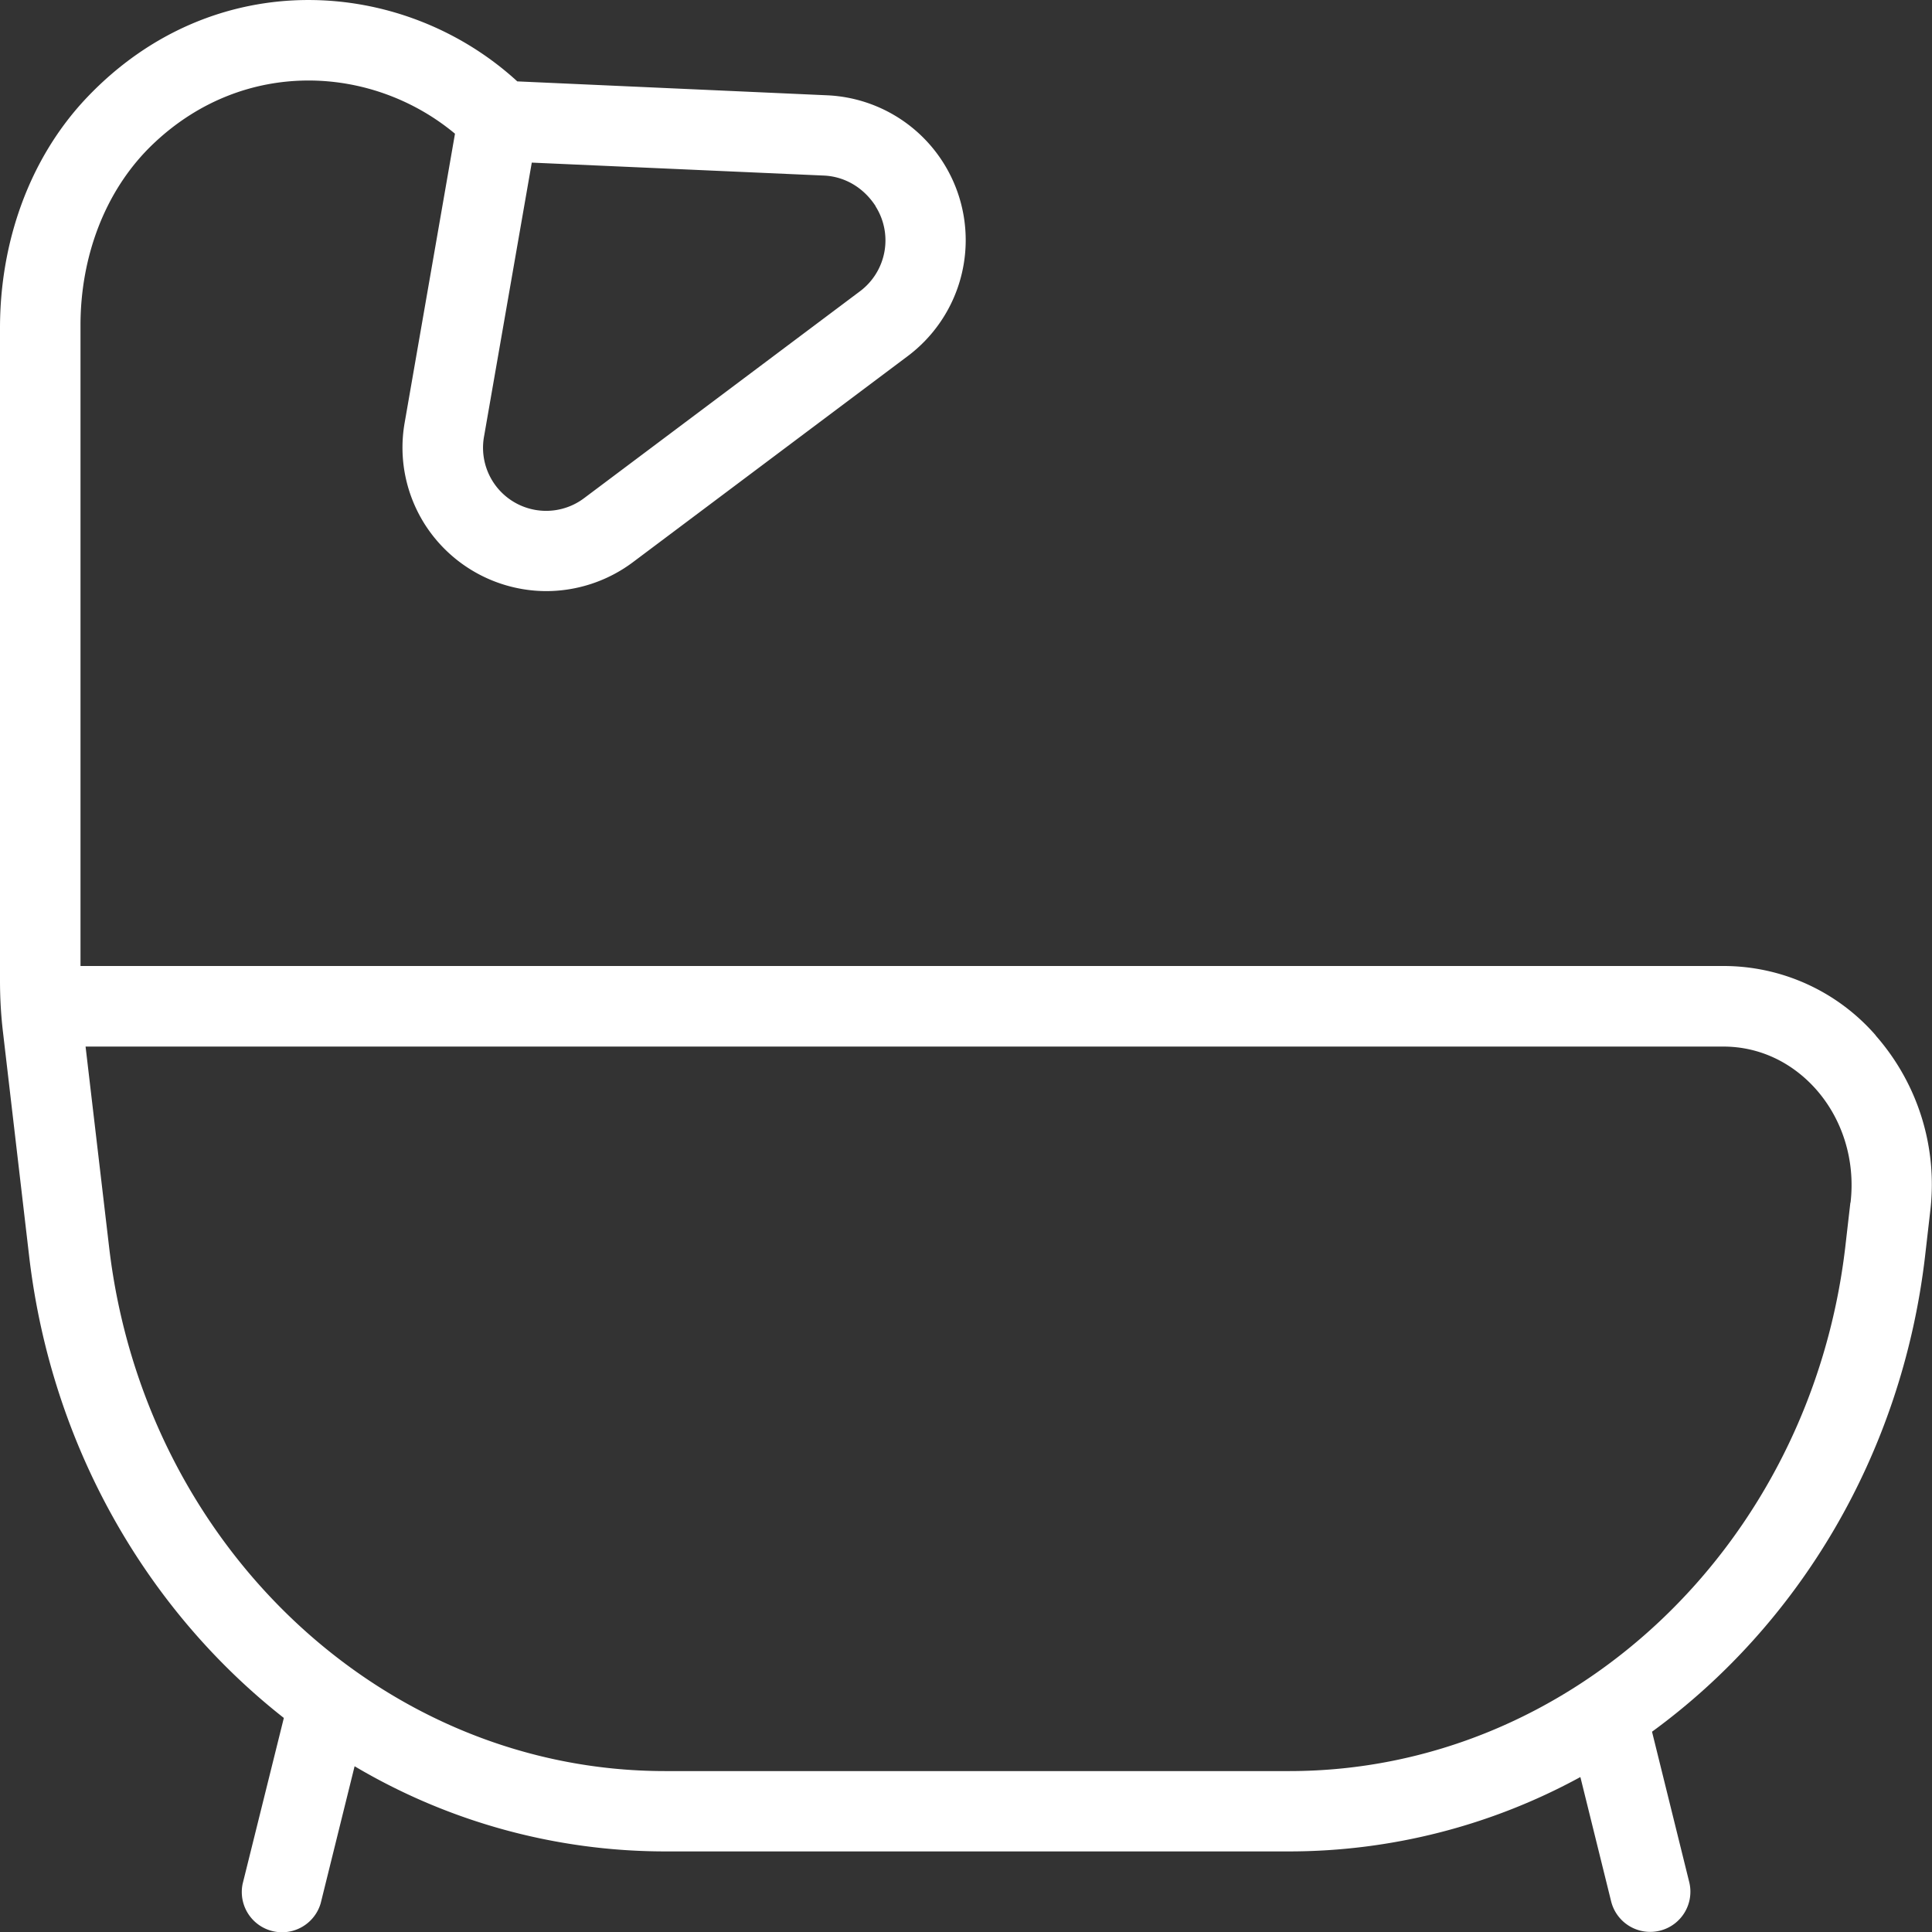 <svg xmlns="http://www.w3.org/2000/svg" version="1.1" xmlns:xlink="http://www.w3.org/1999/xlink" width="512" height="512" x="0" y="0" viewBox="0 0 24 24" style="enable-background:new 0 0 512 512" xml:space="preserve" class=""><rect x="0" y="0" width="24" height="24" fill="#333333" stroke="none"/><g><path d="M23.302 12.863A2.507 2.507 0 0 0 21.409 12H1V4.039c0-.842.299-1.68.91-2.258C3.044.708 4.634.812 5.652 1.661L5.027 5.25c-.078.441.013.893.255 1.271a1.794 1.794 0 0 0 1.502.822 1.8 1.8 0 0 0 1.074-.356l3.427-2.57a1.801 1.801 0 0 0-1.005-3.233l-3.854-.173C5.012-.285 2.667-.454 1.083 1.208.356 1.972 0 3.02 0 4.074v8.11c0 .214.012.425.037.637l.326 2.792c.278 2.36 1.466 4.395 3.163 5.728l-.512 2.061a.5.5 0 0 0 .97.24l.421-1.701a7.575 7.575 0 0 0 3.856 1.058h7.754a7.554 7.554 0 0 0 3.617-.924l.382 1.544a.5.5 0 0 0 .605.365.499.499 0 0 0 .365-.605l-.462-1.867c1.818-1.326 3.101-3.435 3.391-5.9l.064-.557a2.8 2.8 0 0 0-.678-2.193ZM10.876 2.562a.79.79 0 0 1-.19 1.054l-3.427 2.57a.784.784 0 0 1-1.246-.764l.593-3.402 3.631.161c.255.012.49.147.641.381Zm12.11 12.378-.064.557c-.437 3.708-3.405 6.504-6.906 6.504H8.262c-3.501 0-6.47-2.796-6.906-6.504l-.293-2.496H21.41c.436 0 .843.188 1.146.527.336.378.493.893.432 1.412Z" fill="#ffffff" opacity="1" data-original="#000000" class=""></path></g></svg>